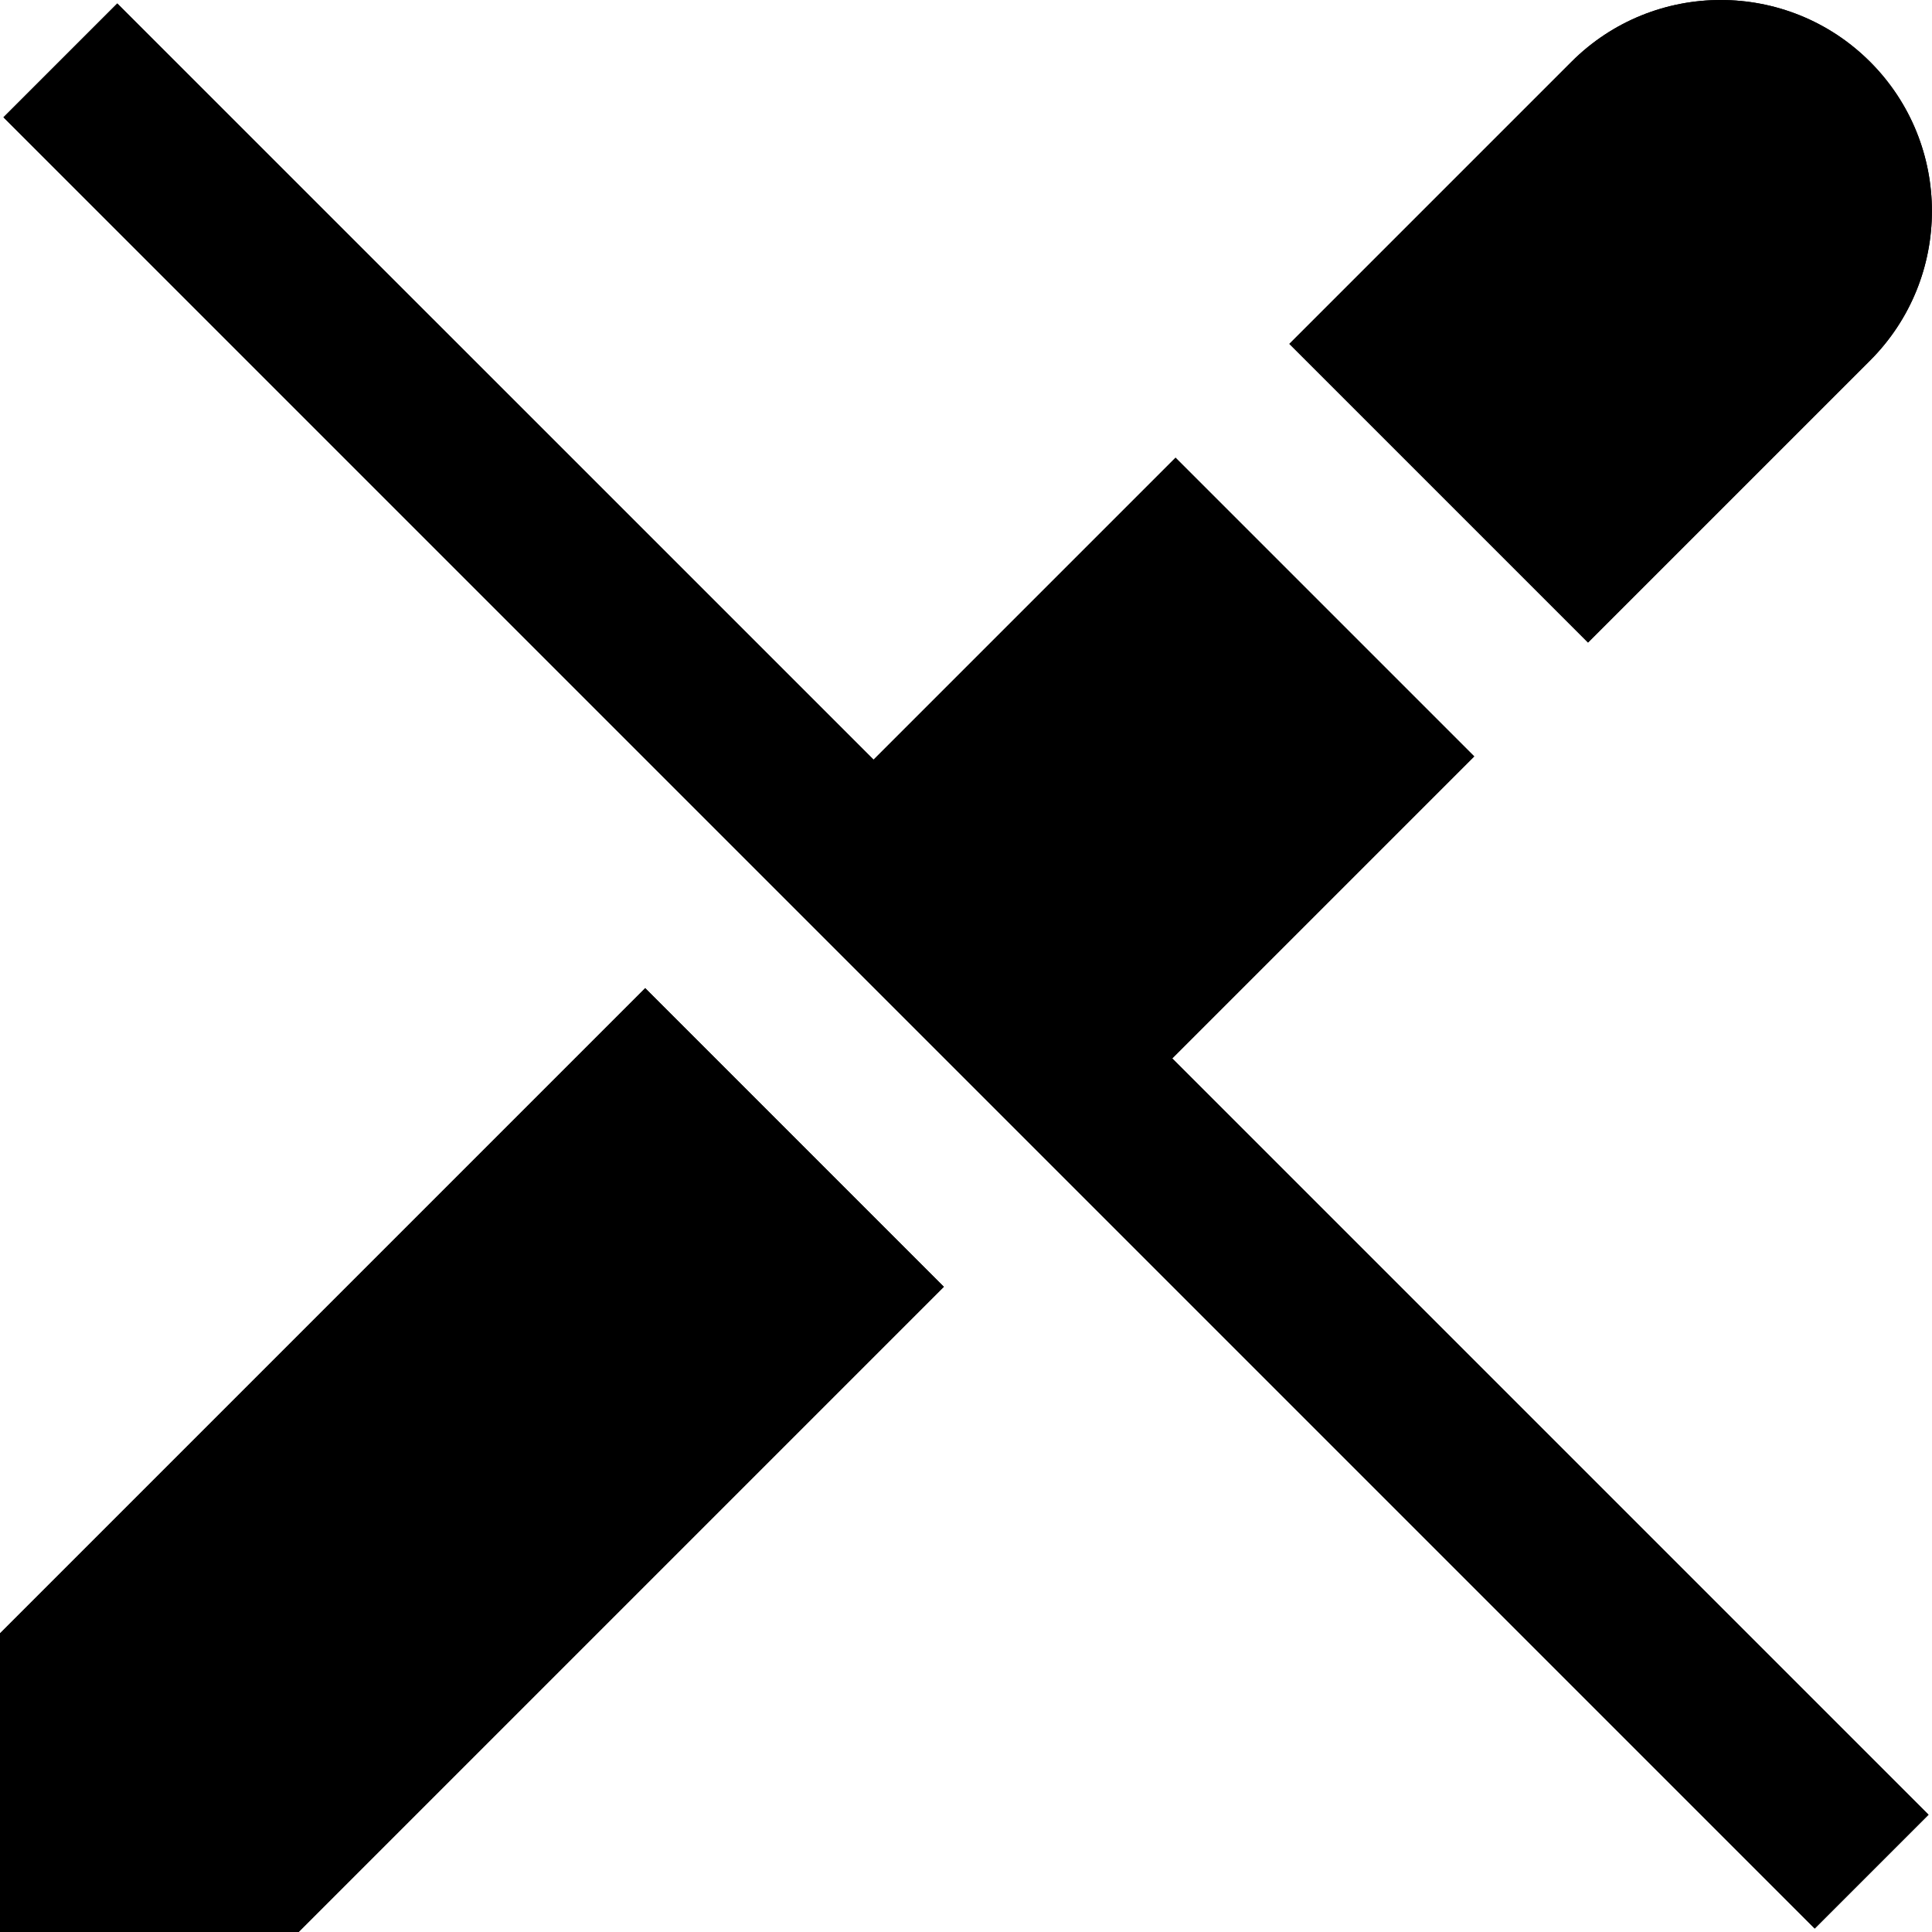 <?xml version="1.0" encoding="UTF-8"?>
<svg xmlns="http://www.w3.org/2000/svg" id="Layer_1" data-name="Layer 1" viewBox="0 0 24 24">
  <path d="m19.727,7.982l-3.71-3.71,3.504-3.504c1.024-1.024,2.685-1.024,3.71,0,1.024,1.024,1.024,2.685,0,3.71l-3.504,3.504Zm-1.414,1.414l-3.71-3.71-3.751,3.751L1.457.043.043,1.457l22.5,22.5,1.414-1.414-9.395-9.395,3.751-3.751ZM0,20.29v3.71h3.71l8.015-8.015-3.71-3.71L0,20.29Z"/>
  <path d="m19.727,7.982l-3.71-3.71,3.504-3.504c1.024-1.024,2.685-1.024,3.71,0,1.024,1.024,1.024,2.685,0,3.71l-3.504,3.504Zm-1.414,1.414l-3.71-3.71-3.751,3.751L1.457.043.043,1.457l22.5,22.5,1.414-1.414-9.395-9.395,3.751-3.751ZM0,20.29v3.71h3.71l8.015-8.015-3.71-3.71L0,20.29Z"/>
</svg>

